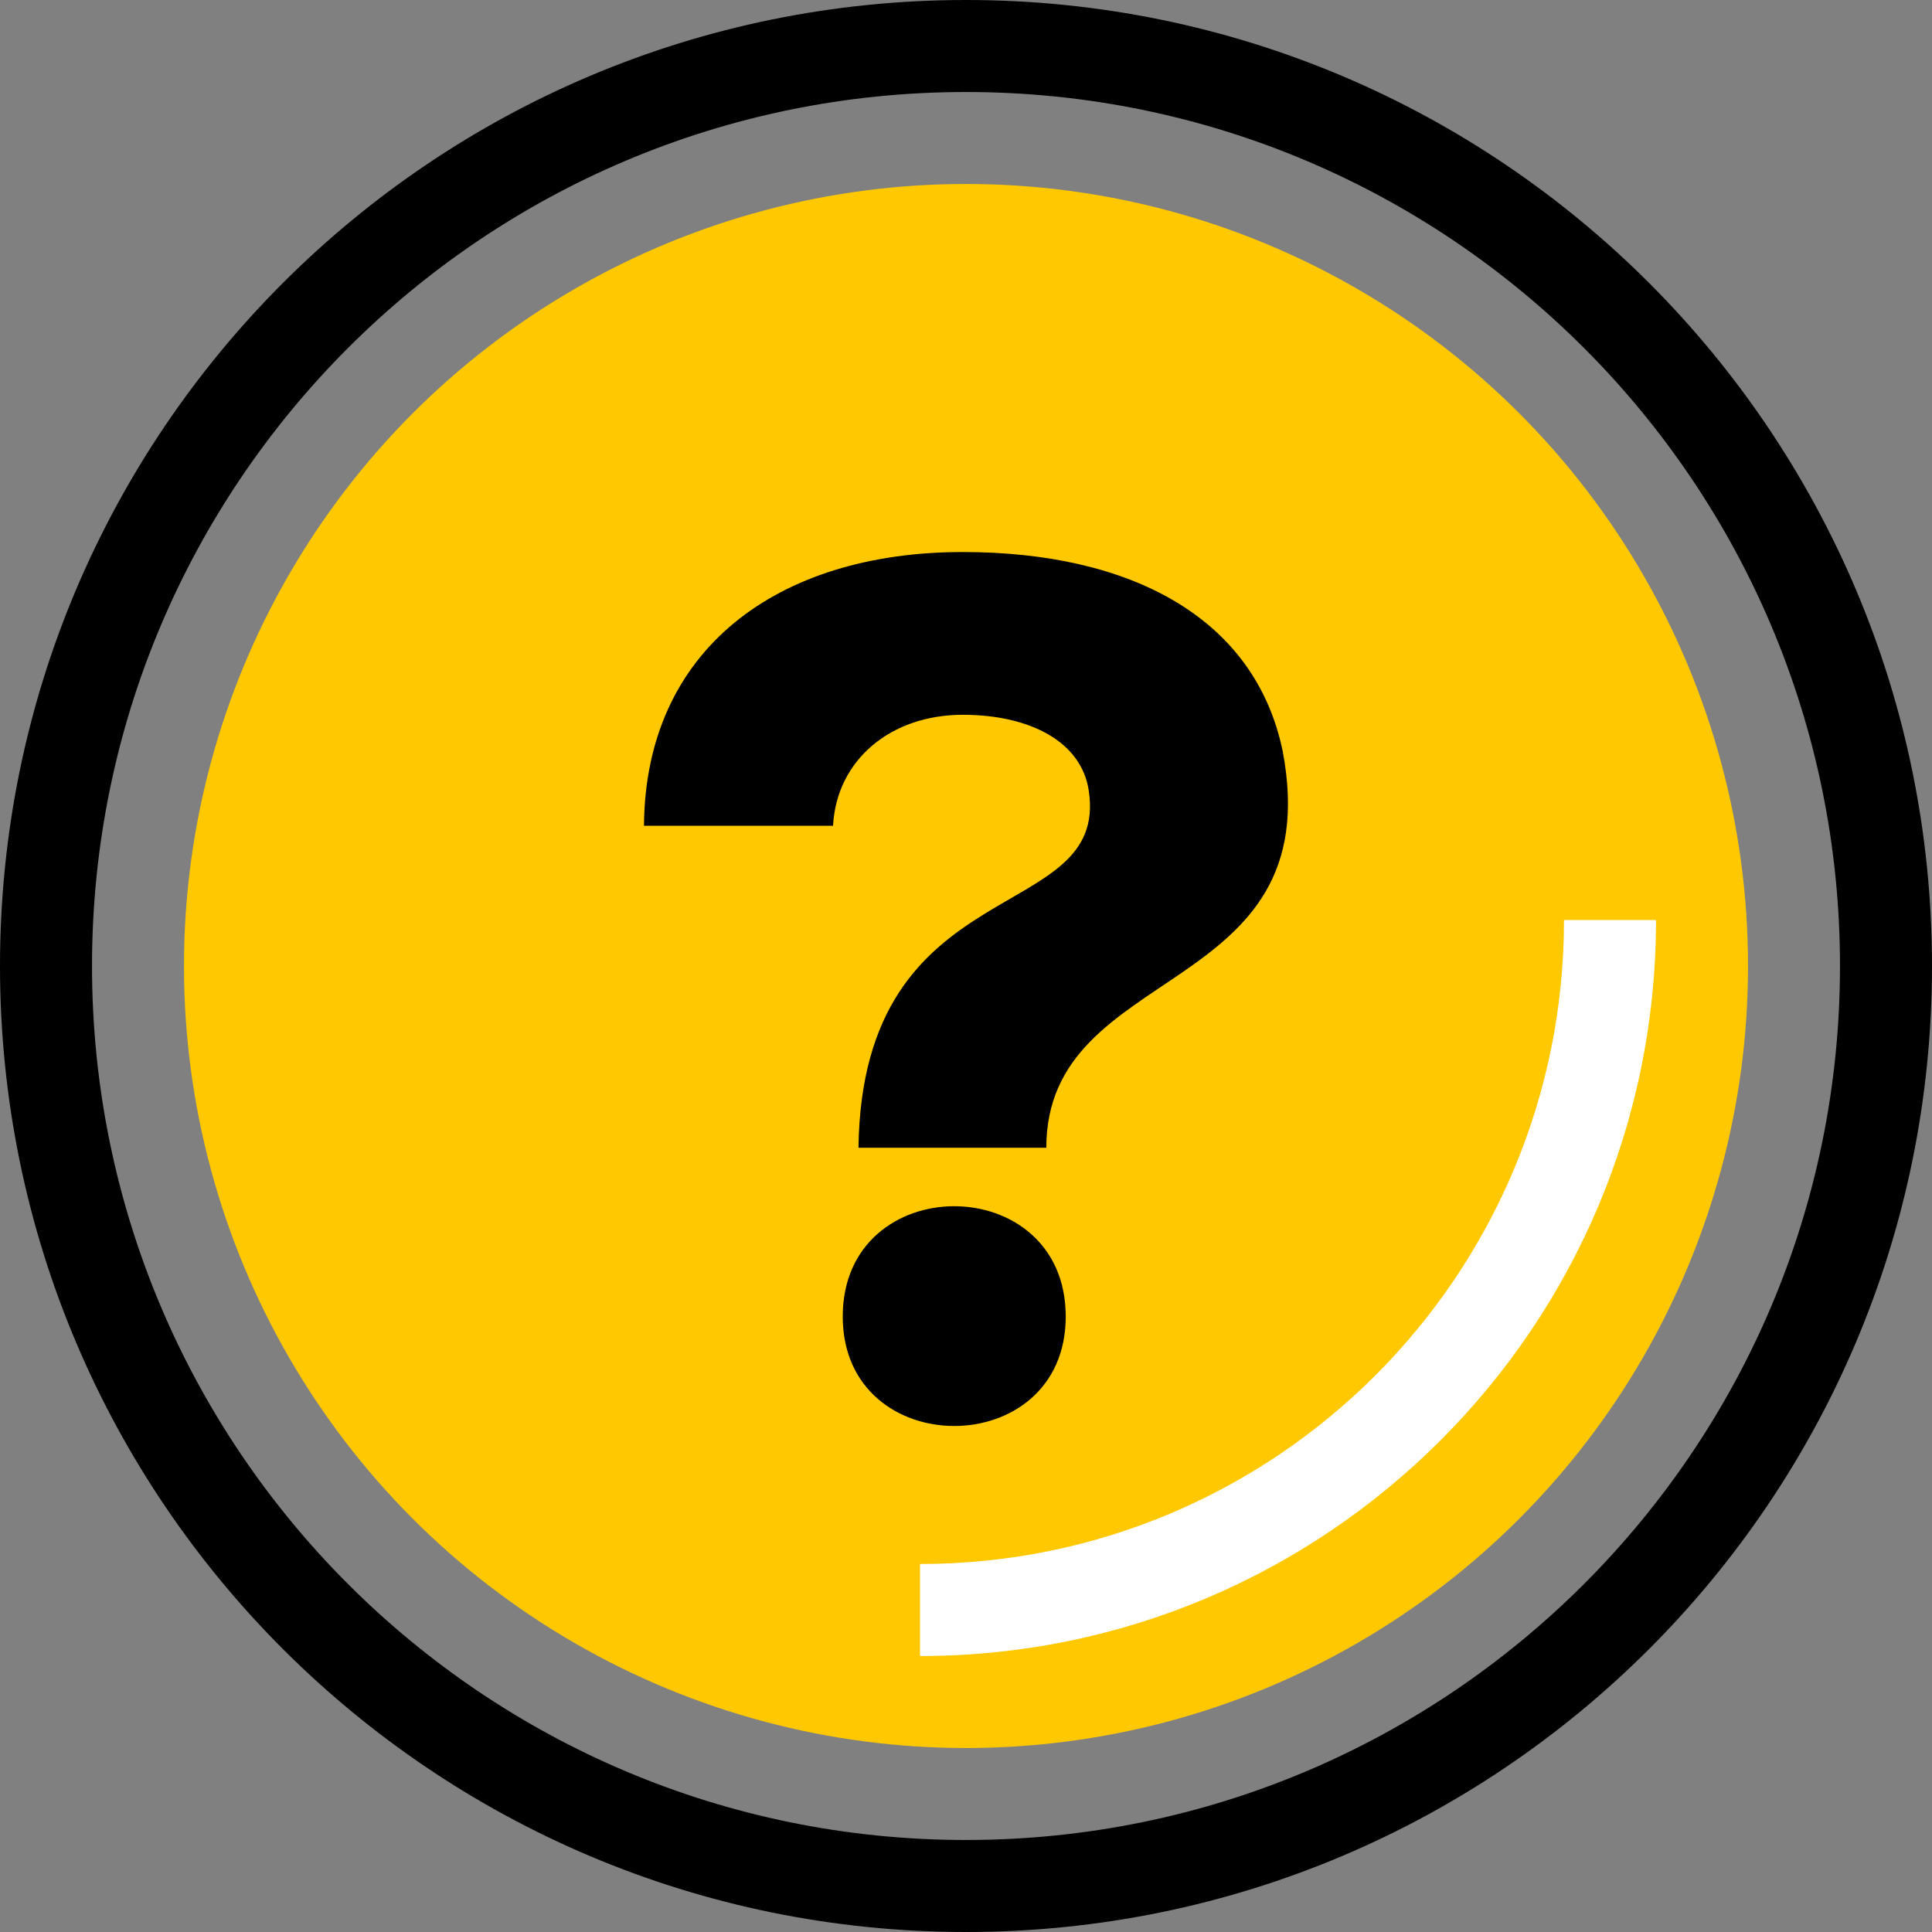 <svg width="40" height="40" viewBox="0 0 40 40" fill="none" xmlns="http://www.w3.org/2000/svg">
<rect x="0" y="0" width="40" height="40" fill="#808080" stroke="none"/>
<g id="Group 29">
<ellipse id="Ellipse 16" cx="20" cy="20" rx="16.191" ry="16.191" fill="#FFC800"/>
<path id="Ellipse 18 (Stroke)" fill-rule="evenodd" clip-rule="evenodd" d="M19.048 32.381C26.412 32.381 32.381 26.411 32.381 19.048H34.286C34.286 27.463 27.464 34.286 19.048 34.286V32.381Z" fill="white"/>
<path id="?" d="M17.448 27.258C17.448 30.279 22.065 30.279 22.065 27.258C22.065 24.212 17.448 24.212 17.448 27.258ZM17.247 17.096C17.323 15.723 18.452 14.799 19.932 14.799C21.312 14.799 22.391 15.348 22.542 16.372C22.968 19.194 17.849 17.945 17.774 23.763H21.663C21.663 19.893 27.535 20.692 26.556 15.548C25.979 12.777 23.395 11.429 19.932 11.429C16.093 11.429 13.358 13.451 13.333 17.096H17.247Z" fill="black"/>
<path id="Ellipse 17 (Stroke)" fill-rule="evenodd" clip-rule="evenodd" d="M20 38.095C29.994 38.095 38.095 29.994 38.095 20C38.095 10.006 29.994 1.905 20 1.905C10.006 1.905 1.905 10.006 1.905 20C1.905 29.994 10.006 38.095 20 38.095ZM20 40C31.046 40 40 31.046 40 20C40 8.954 31.046 0 20 0C8.954 0 0 8.954 0 20C0 31.046 8.954 40 20 40Z" fill="black"/>
</g>
</svg>
